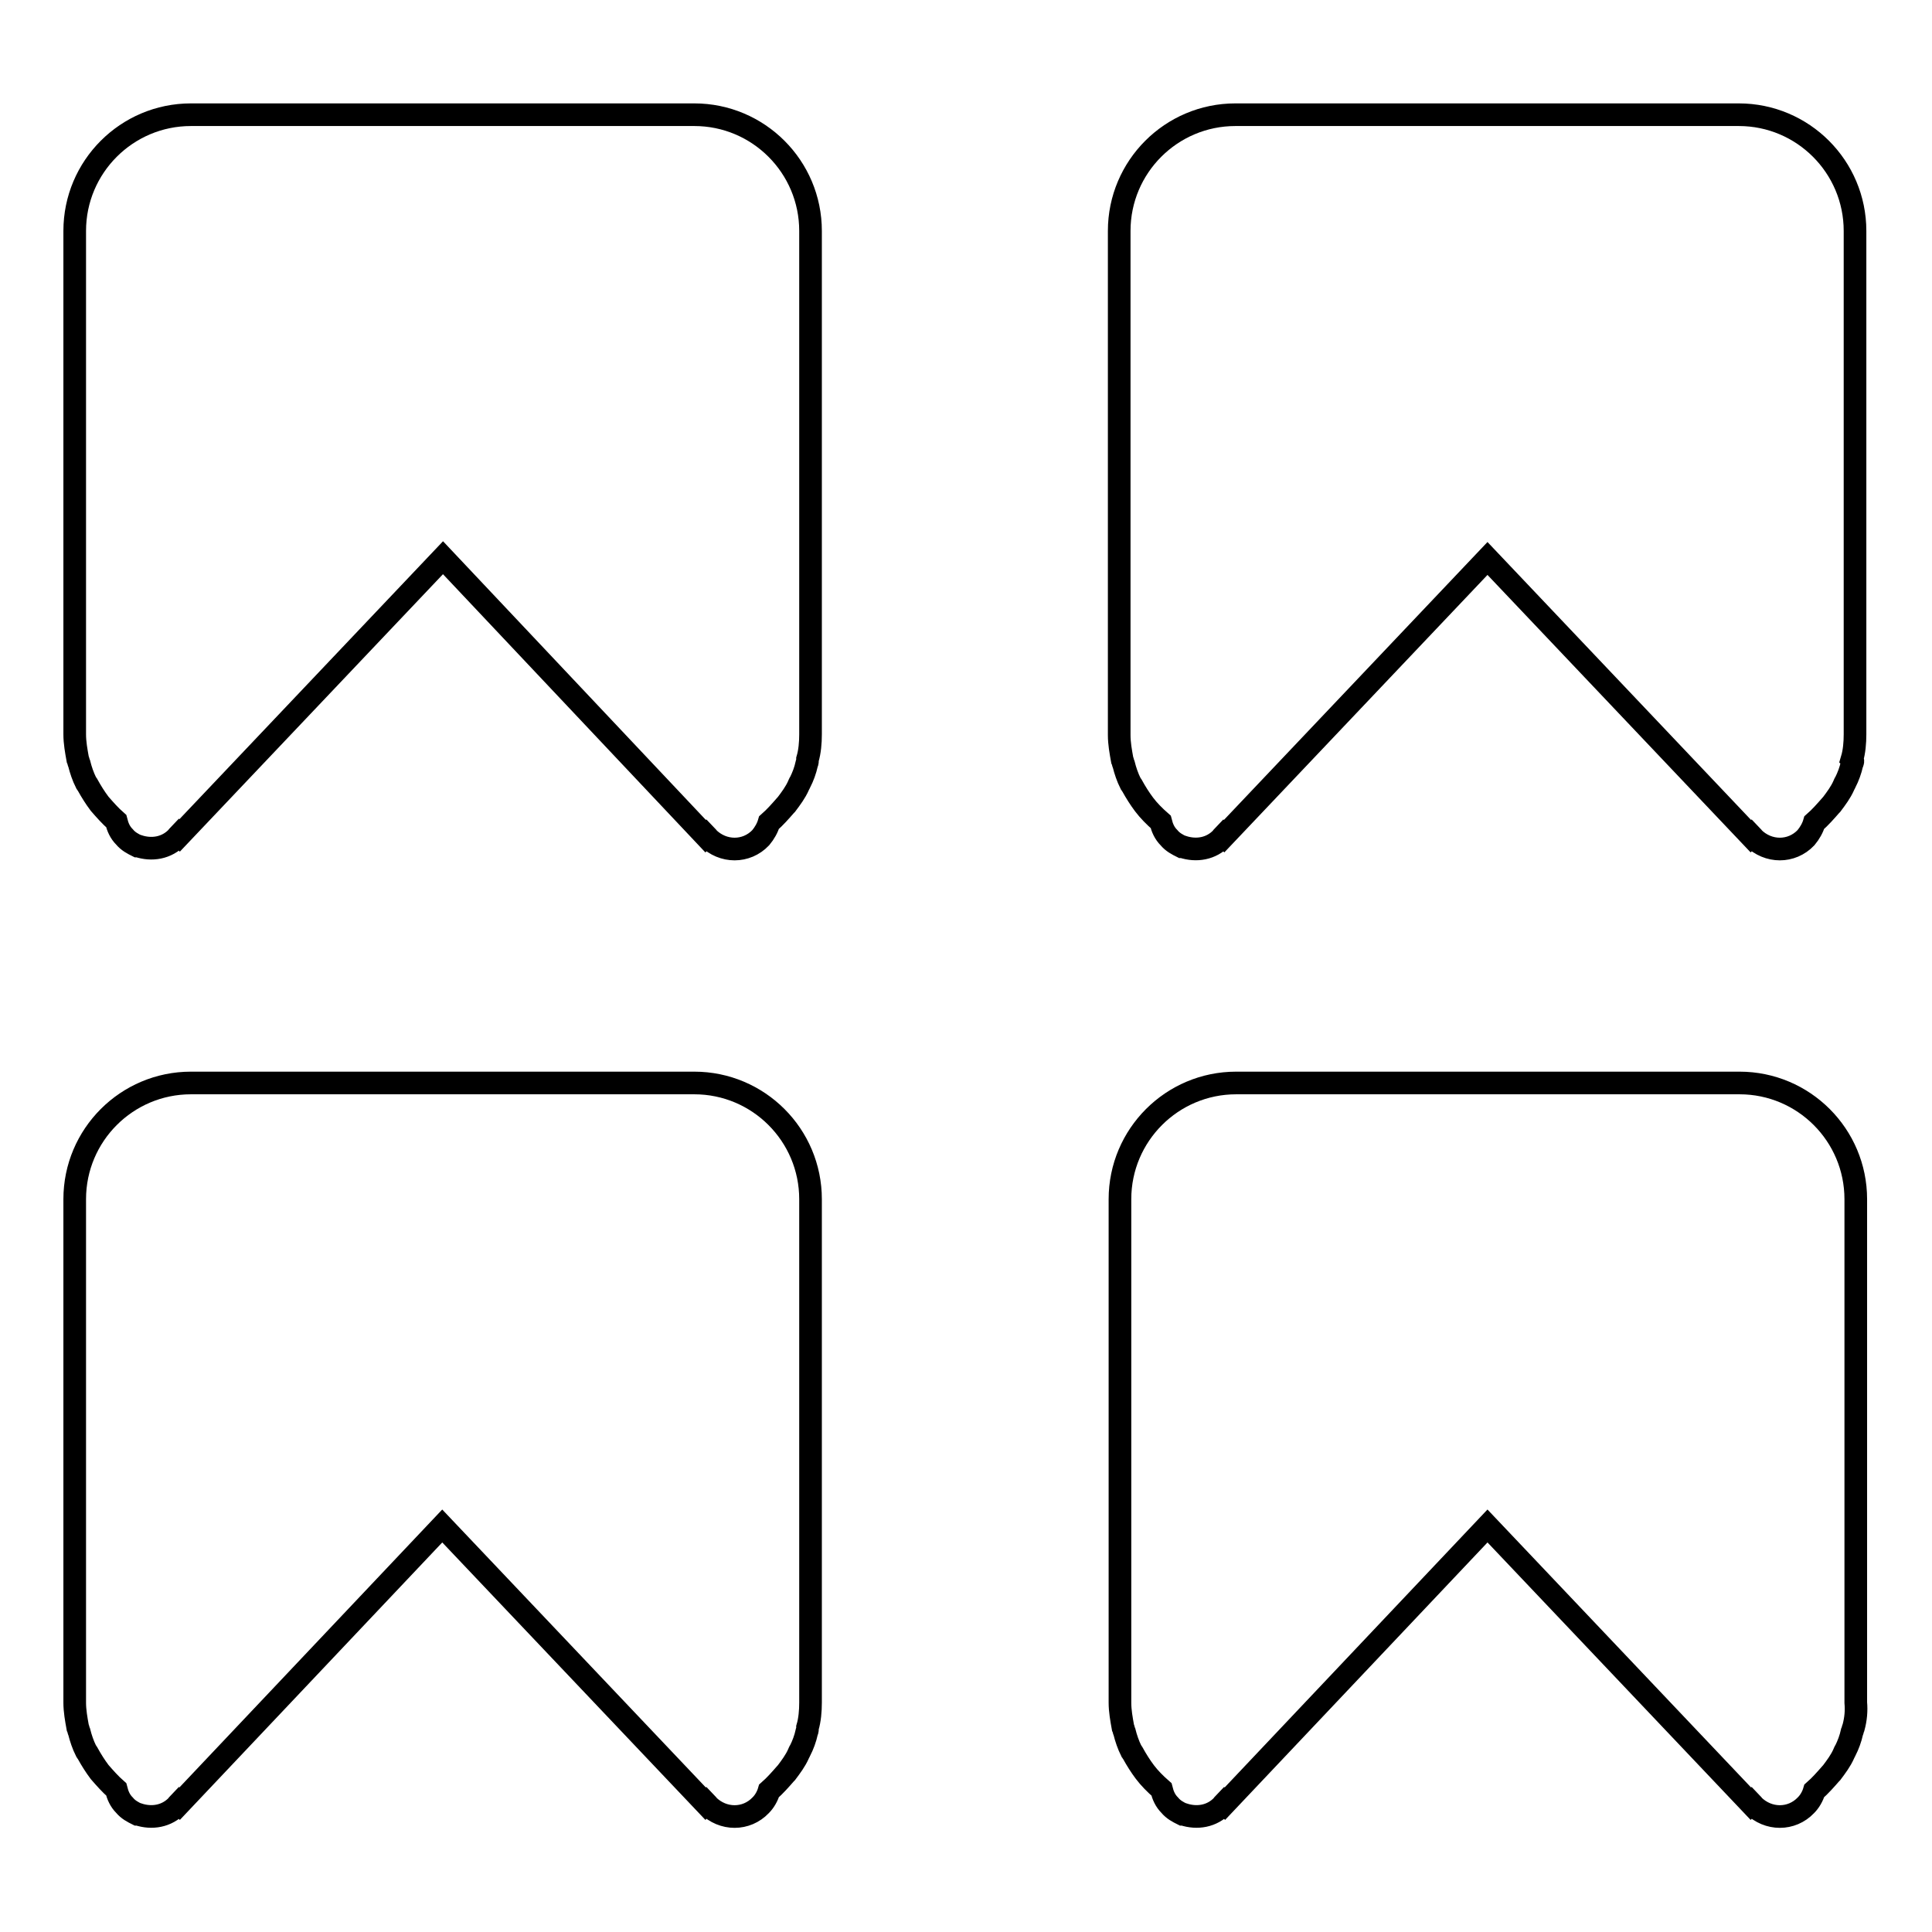 <?xml version="1.0" encoding="utf-8"?>
<!-- Svg Vector Icons : http://www.onlinewebfonts.com/icon -->
<!DOCTYPE svg PUBLIC "-//W3C//DTD SVG 1.1//EN" "http://www.w3.org/Graphics/SVG/1.1/DTD/svg11.dtd">
<svg version="1.1" xmlns="http://www.w3.org/2000/svg" xmlns:xlink="http://www.w3.org/1999/xlink" x="0px" y="0px" viewBox="0 0 256 256" enable-background="new 0 0 256 256" xml:space="preserve">
<g> <path stroke-width="3" fill-opacity="0" stroke="#000000"  d="M245.6,228.9c-0.1,0.2-0.1,0.4-0.2,0.6c-0.2,0.9-0.5,1.7-0.9,2.5c-0.1,0.1-0.1,0.2-0.2,0.4 c-0.4,0.9-1,1.7-1.6,2.5c0,0-0.1,0.1-0.1,0.1c-0.7,0.8-1.4,1.6-2.2,2.3c-0.2,0.7-0.6,1.4-1.1,1.9c-1.9,2-5,2-7,0 c-0.1-0.1-0.1-0.2-0.2-0.3l-0.1,0.1l-34.9-36.8L162.3,239l-0.1-0.1c-0.1,0.1-0.1,0.2-0.2,0.3c-1.4,1.5-3.4,1.8-5.2,1.2 c0,0-0.1,0-0.1,0c-0.6-0.3-1.2-0.6-1.7-1.2c-0.6-0.6-0.9-1.3-1.1-2.1l0,0c-0.8-0.7-1.6-1.5-2.2-2.3c0,0,0,0,0,0 c-0.6-0.8-1.1-1.6-1.6-2.5c-0.1-0.1-0.1-0.2-0.2-0.3c-0.4-0.8-0.7-1.7-0.9-2.5c-0.1-0.2-0.1-0.4-0.2-0.6c-0.2-1.1-0.4-2.2-0.4-3.3 v-66.7c0-8.5,6.9-15.4,15.4-15.4h66.7c8.5,0,15.4,6.9,15.4,15.4v66.7C246,226.7,245.9,227.8,245.6,228.9z M245.4,101.2 c-0.2,0.9-0.5,1.7-0.9,2.5c-0.1,0.1-0.1,0.2-0.2,0.4c-0.4,0.9-1,1.7-1.6,2.5c0,0-0.1,0.1-0.1,0.1c-0.7,0.8-1.4,1.6-2.2,2.3l0,0l0,0 c-0.2,0.7-0.6,1.4-1.1,2c-1.9,2-5,2-7,0c-0.1-0.1-0.1-0.2-0.2-0.3l-0.1,0.1l-34.9-36.8l-34.9,36.8l-0.1-0.1 c-0.1,0.1-0.1,0.2-0.2,0.3c-1.4,1.5-3.4,1.8-5.2,1.2c0,0-0.1,0-0.1,0c-0.6-0.3-1.2-0.6-1.7-1.2c-0.6-0.6-0.9-1.3-1.1-2.1l0,0l0,0 c-0.8-0.7-1.6-1.5-2.2-2.3c0,0,0,0,0,0c-0.6-0.8-1.1-1.6-1.6-2.5c-0.1-0.1-0.1-0.2-0.2-0.3c-0.4-0.8-0.7-1.7-0.9-2.5 c-0.1-0.2-0.1-0.4-0.2-0.6c-0.2-1.1-0.4-2.2-0.4-3.3V30.6c0-8.5,6.9-15.4,15.4-15.4h66.7c8.5,0,15.4,6.9,15.4,15.4v66.7 c0,1.1-0.1,2.3-0.4,3.3C245.6,100.8,245.5,101,245.4,101.2z M106.9,229.5c-0.2,0.9-0.5,1.7-0.9,2.5c-0.1,0.1-0.1,0.2-0.2,0.4 c-0.4,0.9-1,1.7-1.6,2.5c0,0-0.1,0.1-0.1,0.1c-0.7,0.8-1.4,1.6-2.2,2.3c-0.2,0.7-0.6,1.4-1.1,1.9c-1.9,2-5,2-7,0 c-0.1-0.1-0.1-0.2-0.2-0.3l-0.1,0.1l-34.9-36.8L23.8,239l-0.1-0.1c-0.1,0.1-0.1,0.2-0.2,0.3c-1.4,1.5-3.4,1.8-5.2,1.2 c0,0-0.1,0-0.1,0c-0.6-0.3-1.2-0.6-1.7-1.2c-0.6-0.6-0.9-1.3-1.1-2.1c-0.8-0.7-1.5-1.5-2.2-2.3c0,0,0,0,0,0 c-0.6-0.8-1.1-1.6-1.6-2.5c-0.1-0.1-0.1-0.2-0.2-0.3c-0.4-0.8-0.7-1.7-0.9-2.5c-0.1-0.2-0.1-0.4-0.2-0.6c-0.2-1.1-0.4-2.2-0.4-3.3 v-66.7c0-8.5,6.9-15.4,15.4-15.4h66.7c8.5,0,15.4,6.9,15.4,15.4v66.7c0,1.1-0.1,2.3-0.4,3.3C107,229.1,107,229.3,106.9,229.5z  M106.9,101.2c-0.2,0.9-0.5,1.7-0.9,2.5c-0.1,0.1-0.1,0.2-0.2,0.4c-0.4,0.9-1,1.7-1.6,2.5c0,0-0.1,0.1-0.1,0.1 c-0.7,0.8-1.4,1.6-2.2,2.3l0,0c-0.2,0.7-0.6,1.4-1.1,2c-1.9,2-5,2-7,0c-0.1-0.1-0.1-0.2-0.2-0.3l-0.1,0.1L58.7,73.9l-34.9,36.8 l-0.1-0.1c-0.1,0.1-0.1,0.2-0.2,0.3c-1.4,1.5-3.4,1.8-5.2,1.2c0,0-0.1,0-0.1,0c-0.6-0.3-1.2-0.6-1.7-1.2c-0.6-0.6-0.9-1.3-1.1-2.1 l0,0c-0.8-0.7-1.5-1.5-2.2-2.3c0,0,0,0,0,0c-0.6-0.8-1.1-1.6-1.6-2.5c-0.1-0.1-0.1-0.2-0.2-0.3c-0.4-0.8-0.7-1.7-0.9-2.5 c-0.1-0.2-0.1-0.4-0.2-0.6c-0.2-1.1-0.4-2.2-0.4-3.3V30.6c0-8.5,6.9-15.4,15.4-15.4h66.7c8.5,0,15.4,6.9,15.4,15.4v66.7 c0,1.1-0.1,2.3-0.4,3.3C107,100.8,107,101,106.9,101.2z"/></g>
</svg>